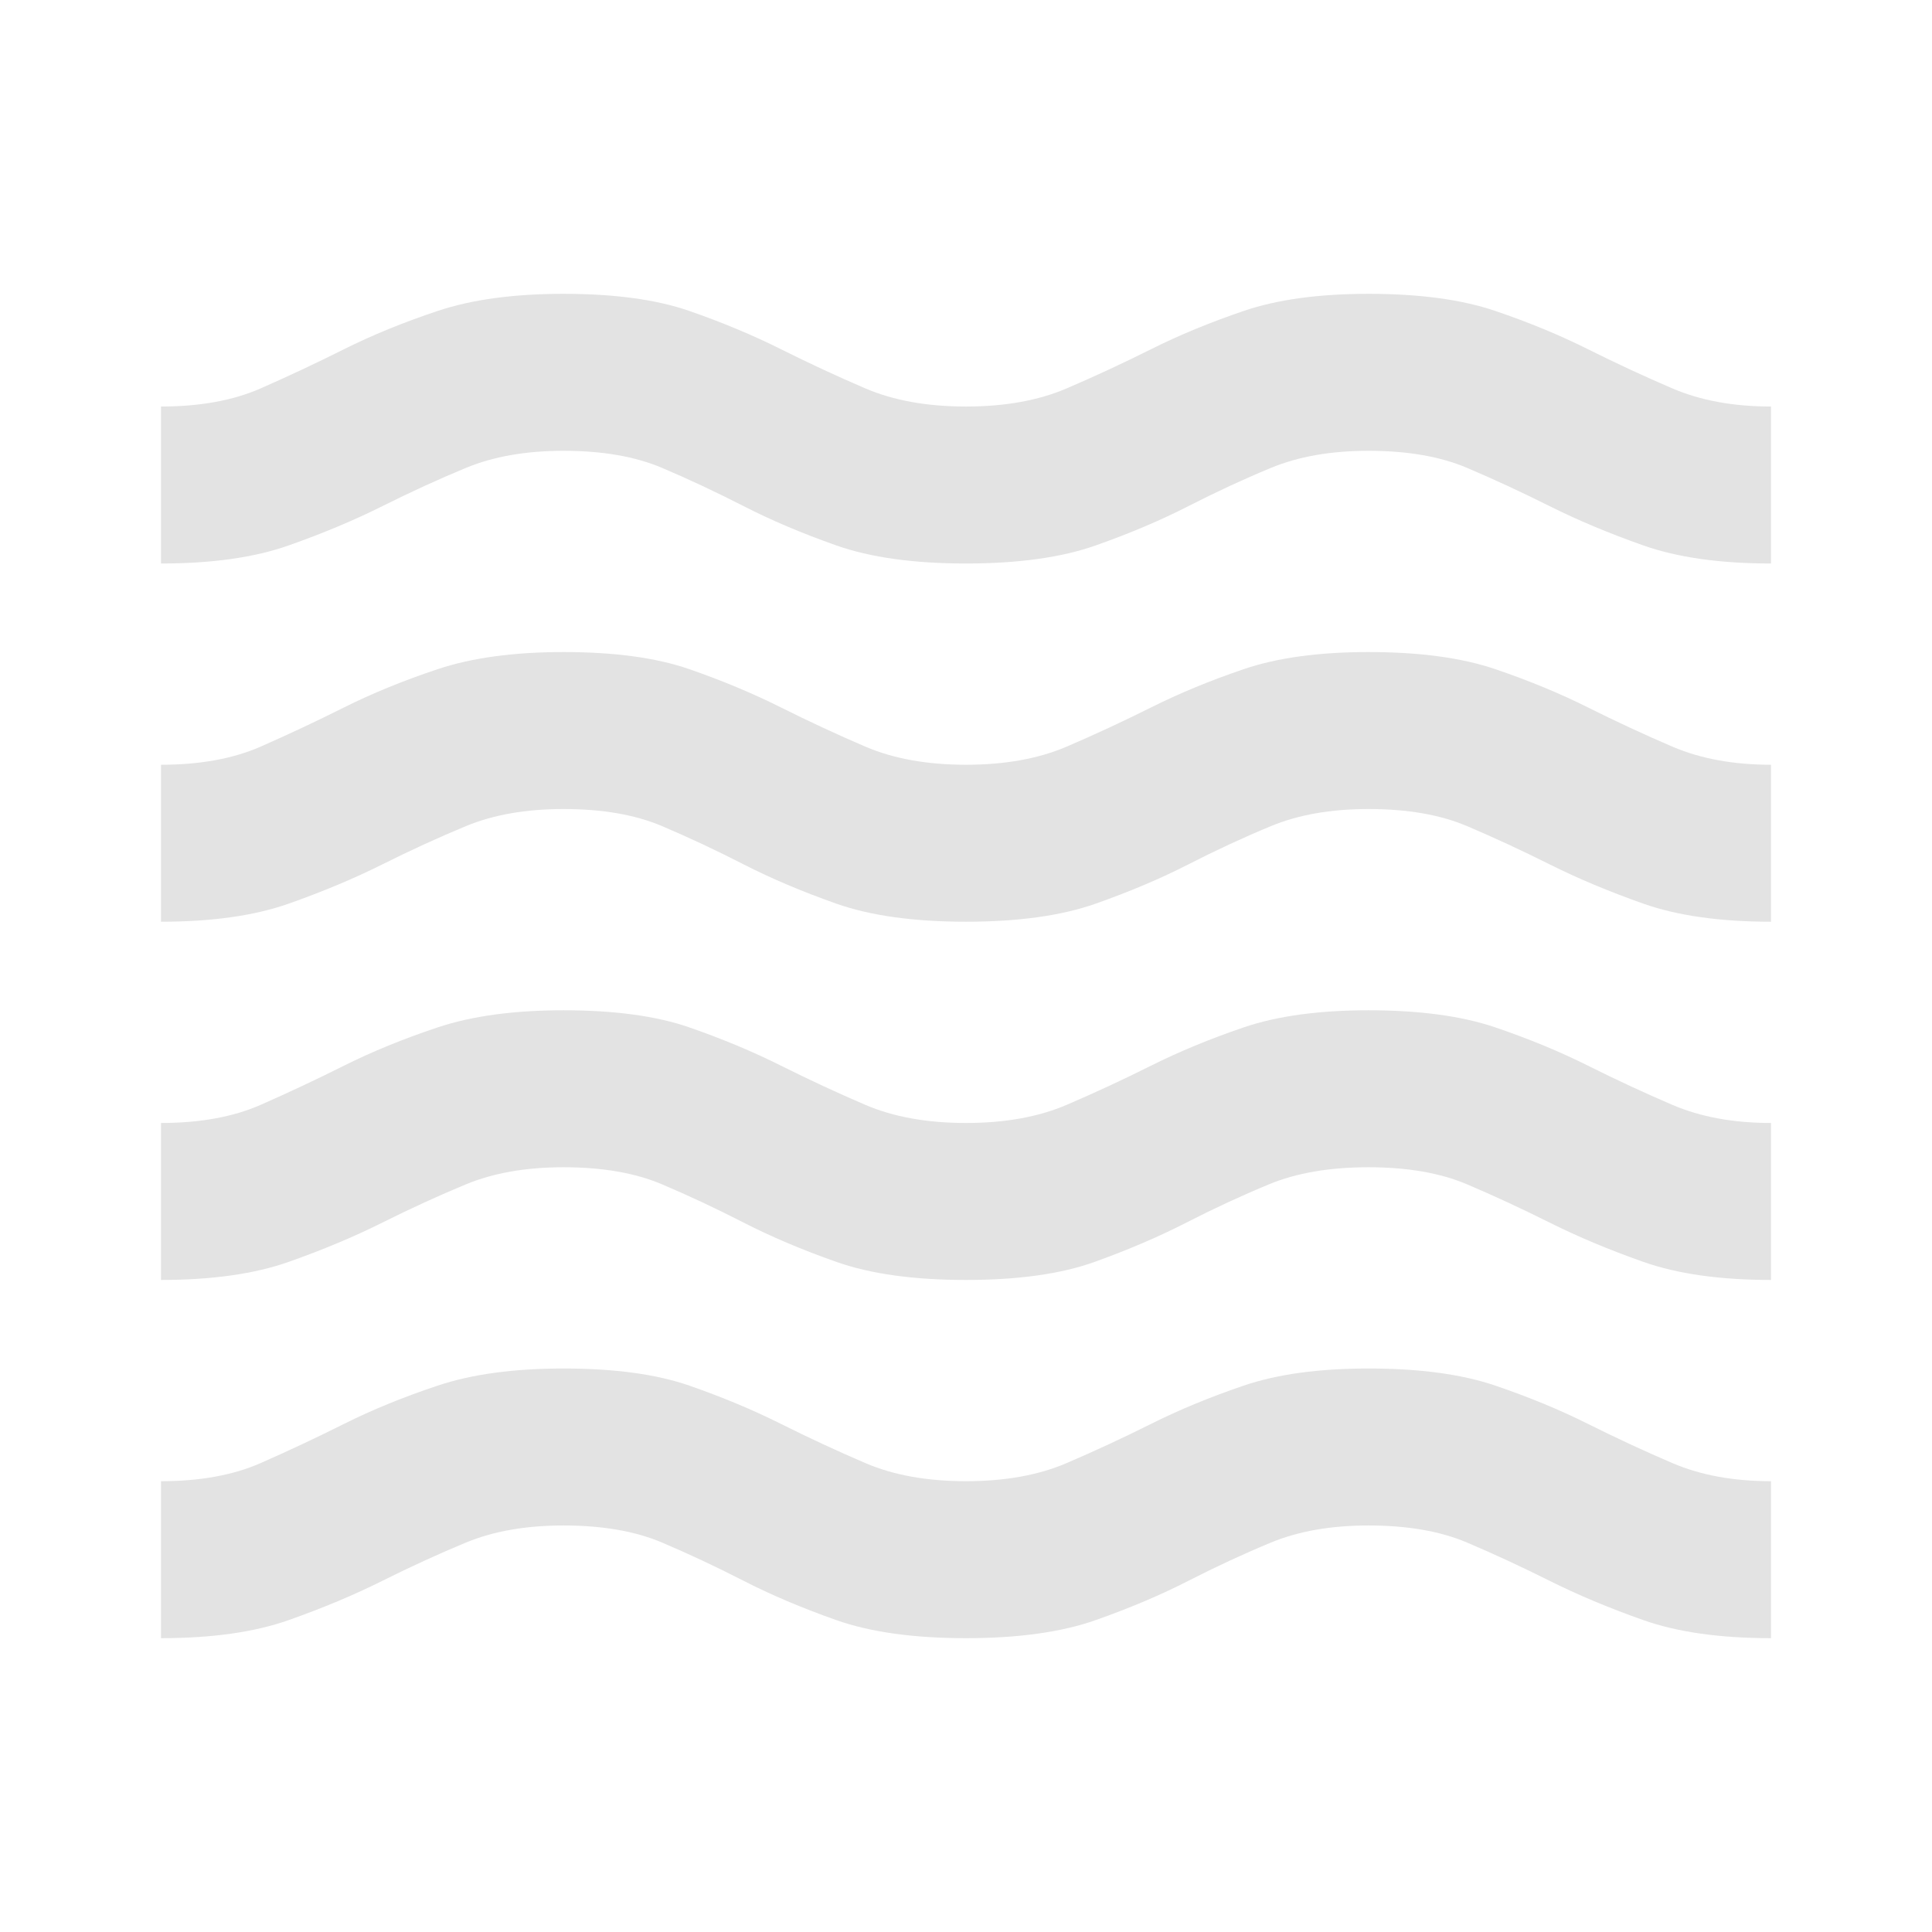 <svg xmlns="http://www.w3.org/2000/svg" height="24px" viewBox="0 -960 960 960" width="24px" fill="#e3e3e3#073551"><path d="M80-146v-78q29 0 49.5-9t41.5-19.5q21-10.5 46.5-19T280-280q38 0 62.5 8.5t45.5 19q21 10.5 42 19.5t50 9q29 0 50-9t42-19.5q21-10.5 46-19t62-8.5q38 0 63 8.5t46 19q21 10.5 42 19.5t49 9v78q-38 0-63.5-9T770-174.5q-21-10.5-41-19t-49-8.5q-28 0-48.5 8.5t-41 19Q570-164 544.5-155t-64.5 9q-39 0-64.5-9t-46-19.5Q349-185 329-193.5t-49-8.5q-28 0-48.5 8.5t-41.5 19Q169-164 143.5-155T80-146Zm0-178v-78q29 0 49.5-9t41.5-19.5q21-10.5 46.5-19T280-458q38 0 62.5 8.5t45.5 19q21 10.5 42 19.5t50 9q29 0 50-9t42-19.5q21-10.5 46-19t62-8.5q38 0 63 8.5t46 19q21 10.5 42 19.5t49 9v78q-38 0-63.5-9T770-352.5q-21-10.5-41-19t-49-8.5q-29 0-49.5 8.5t-41 19Q569-342 544-333t-64 9q-39 0-64.5-9t-46-19.5Q349-363 329-371.5t-49-8.5q-28 0-48.5 8.5t-41.5 19Q169-342 143.5-333T80-324Zm0-178v-78q29 0 49.5-9t41.5-19.5q21-10.5 46.5-19T280-636q38 0 62.5 8.5t45.5 19q21 10.5 42 19.5t50 9q29 0 50-9t42-19.5q21-10.5 46-19t62-8.5q38 0 63 8.5t46 19q21 10.5 42 19.5t49 9v78q-38 0-63.5-9T770-530.5q-21-10.5-41-19t-49-8.5q-28 0-48.5 8.5t-41 19Q570-520 544.5-511t-64.5 9q-39 0-64.5-9t-46-19.5Q349-541 329-549.5t-49-8.5q-28 0-48.5 8.5t-41.5 19Q169-520 143.5-511T80-502Zm0-178v-78q29 0 49.5-9t41.5-19.5q21-10.5 46.5-19T280-814q38 0 62.5 8.5t45.5 19q21 10.5 42 19.5t50 9q29 0 50-9t42-19.5q21-10.5 46-19t62-8.5q38 0 63 8.5t46 19q21 10.5 42 19.5t49 9v78q-38 0-63.5-9T770-708.5q-21-10.5-41-19t-49-8.5q-28 0-48.5 8.5t-41 19Q570-698 544.5-689t-64.5 9q-39 0-64.5-9t-46-19.5Q349-719 329-727.5t-49-8.5q-28 0-48.5 8.5t-41.5 19Q169-698 143.5-689T80-680Z"/></svg>